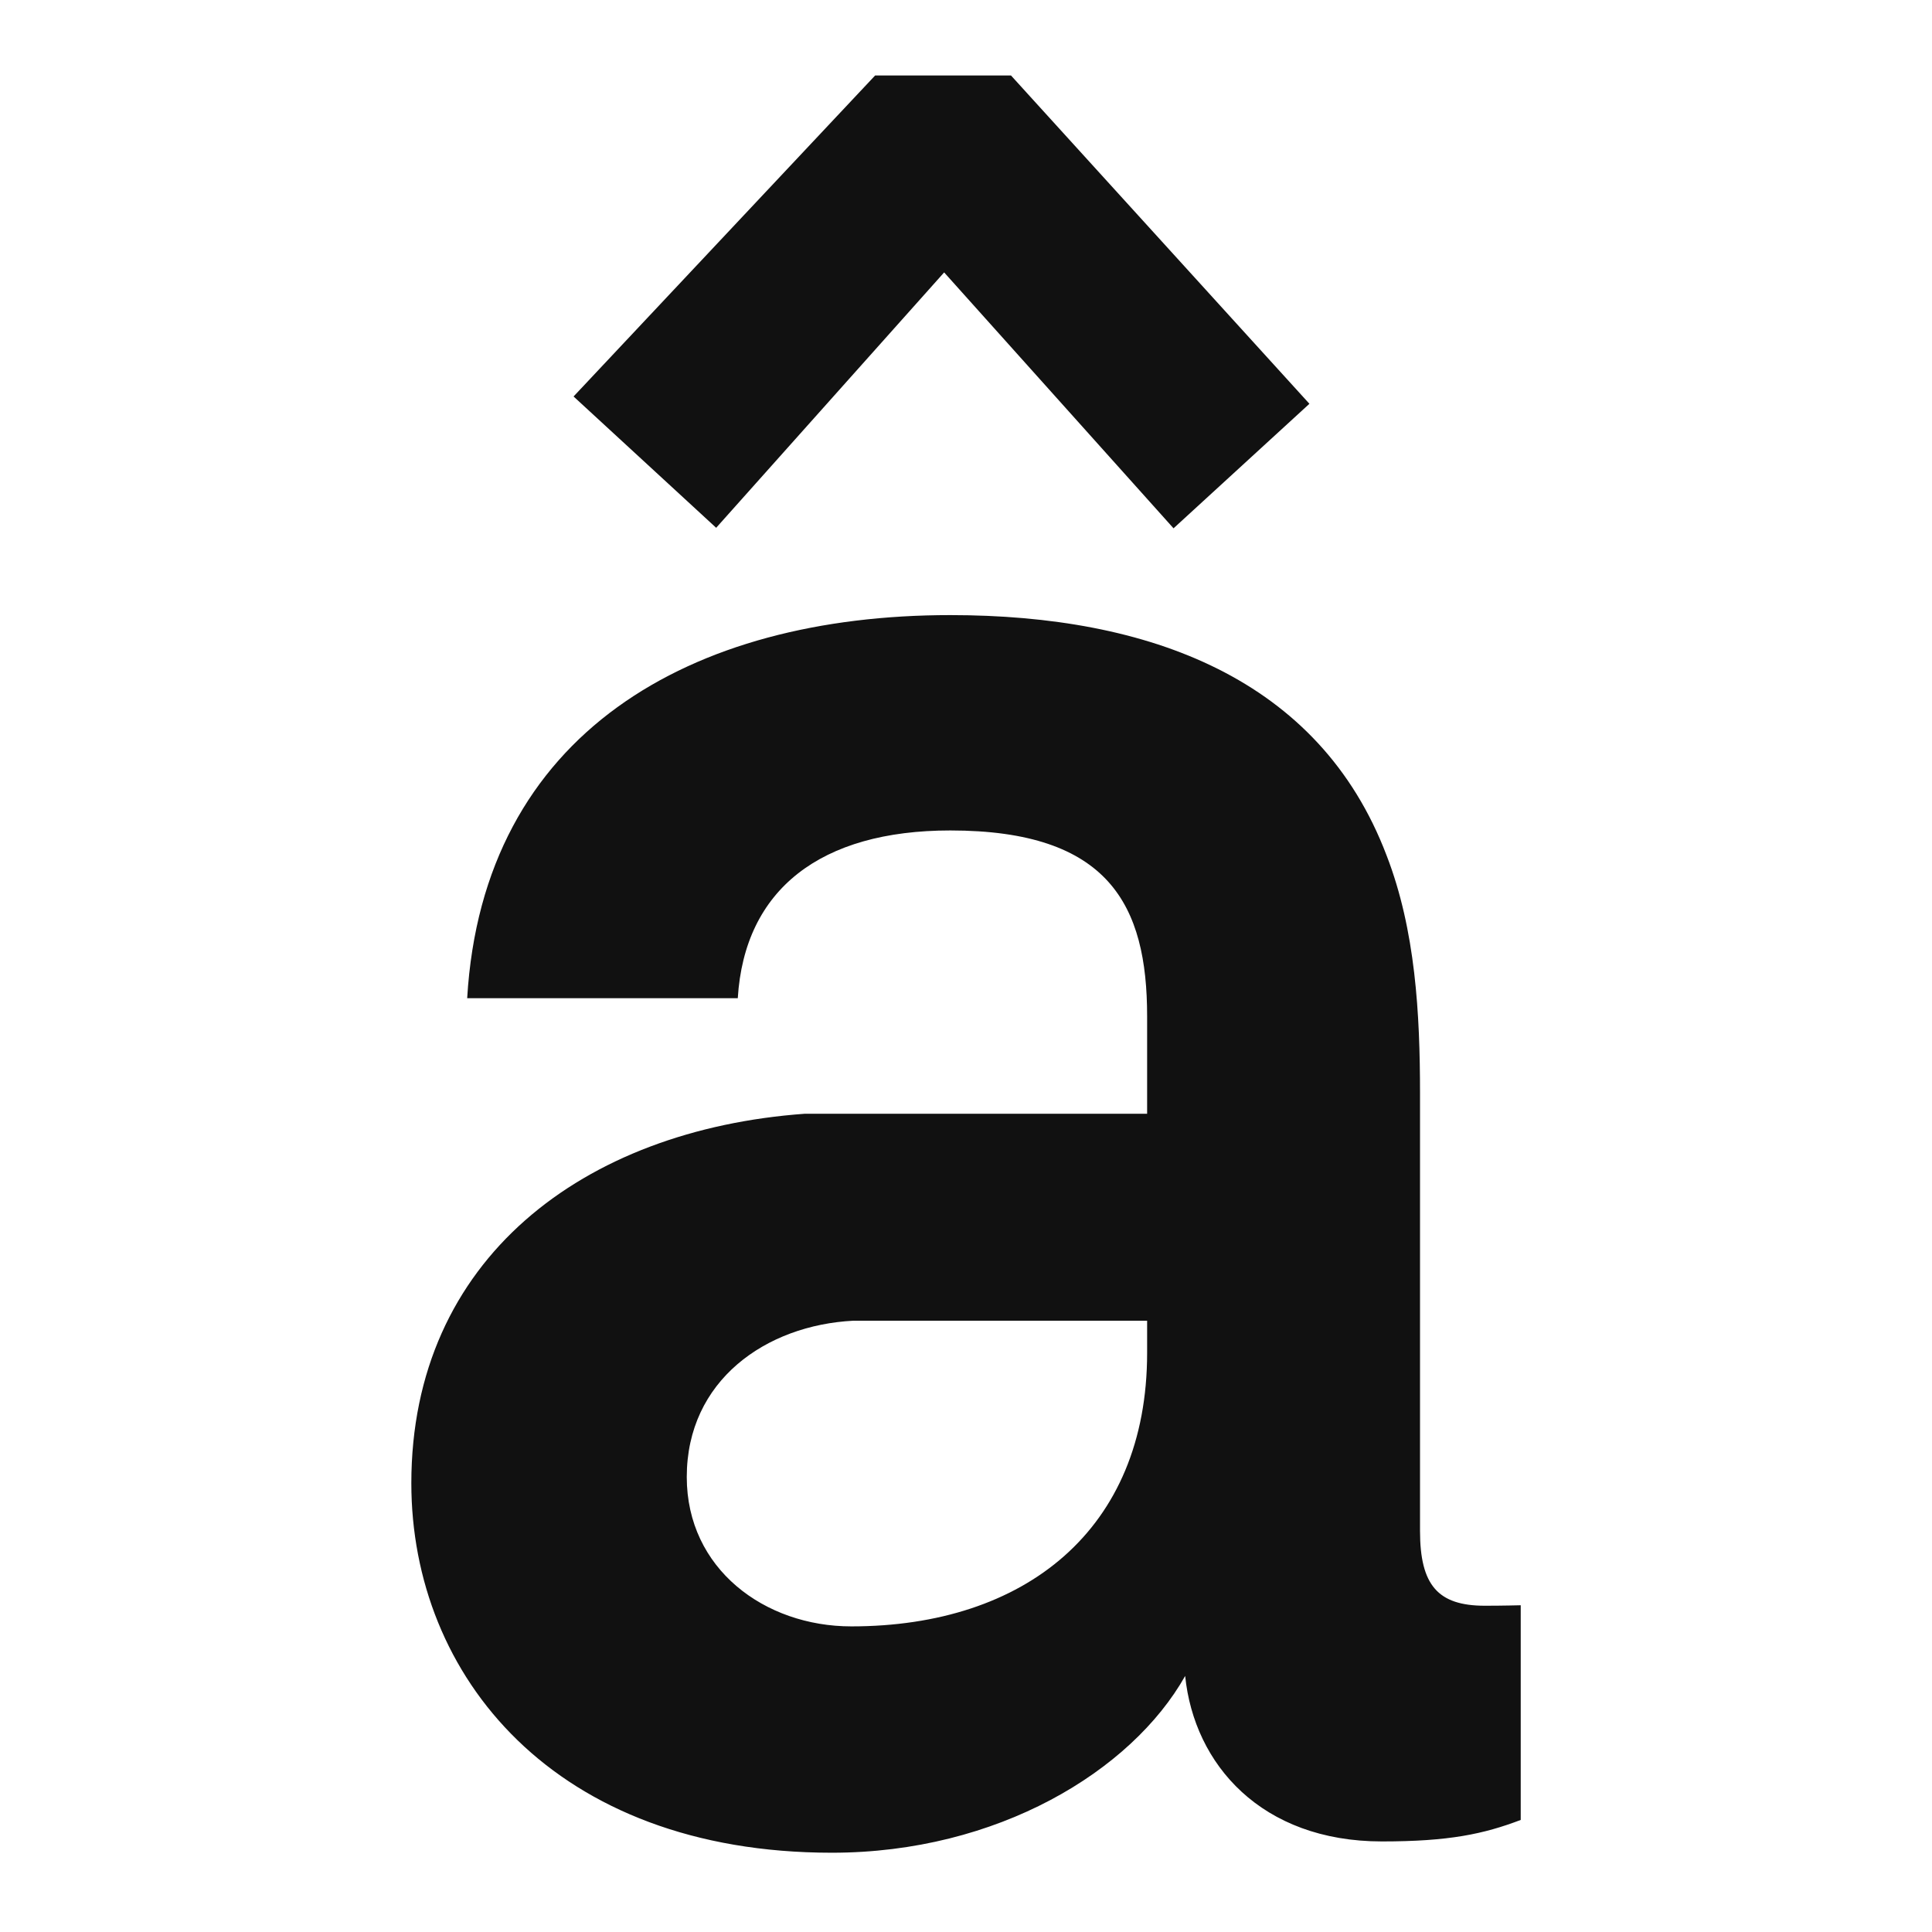 <svg xmlns="http://www.w3.org/2000/svg" xmlns:xlink="http://www.w3.org/1999/xlink" viewBox="0 0 32 32">
    <defs><path id="tdc" d="M13 20.875H8.137c-1.45.073-2.762.99-2.762 2.589 0 1.522 1.29 2.474 2.726 2.474 2.873 0 4.899-1.6 4.899-4.53v-.533zm.437-13.125L9.638 3.512l-3.776 4.23L3.5 5.567 8.495.25h2.25l4.943 5.438-2.25 2.062zM16.89 29.5c-1.999 0-3.111-1.277-3.26-2.741-.889 1.577-3.112 2.928-5.852 2.928-4.595 0-6.965-2.928-6.965-6.12 0-3.716 2.852-5.856 6.52-6.12H13v-1.614c0-1.84-.63-3.078-3.26-3.078-2.148 0-3.409.976-3.52 2.778H1.738c.26-4.393 3.705-6.345 8.002-6.345 3.298 0 6.113 1.051 7.226 3.98.48 1.239.554 2.628.554 3.942v7.246c0 .901.297 1.24 1.075 1.24.297 0 .593-.008.593-.008v3.556c-.614.233-1.185.356-2.298.356z"/></defs>
    <use fill="#111" fill-rule="evenodd" transform="translate(6 1)" xlink:href="#tdc"/>
</svg>
